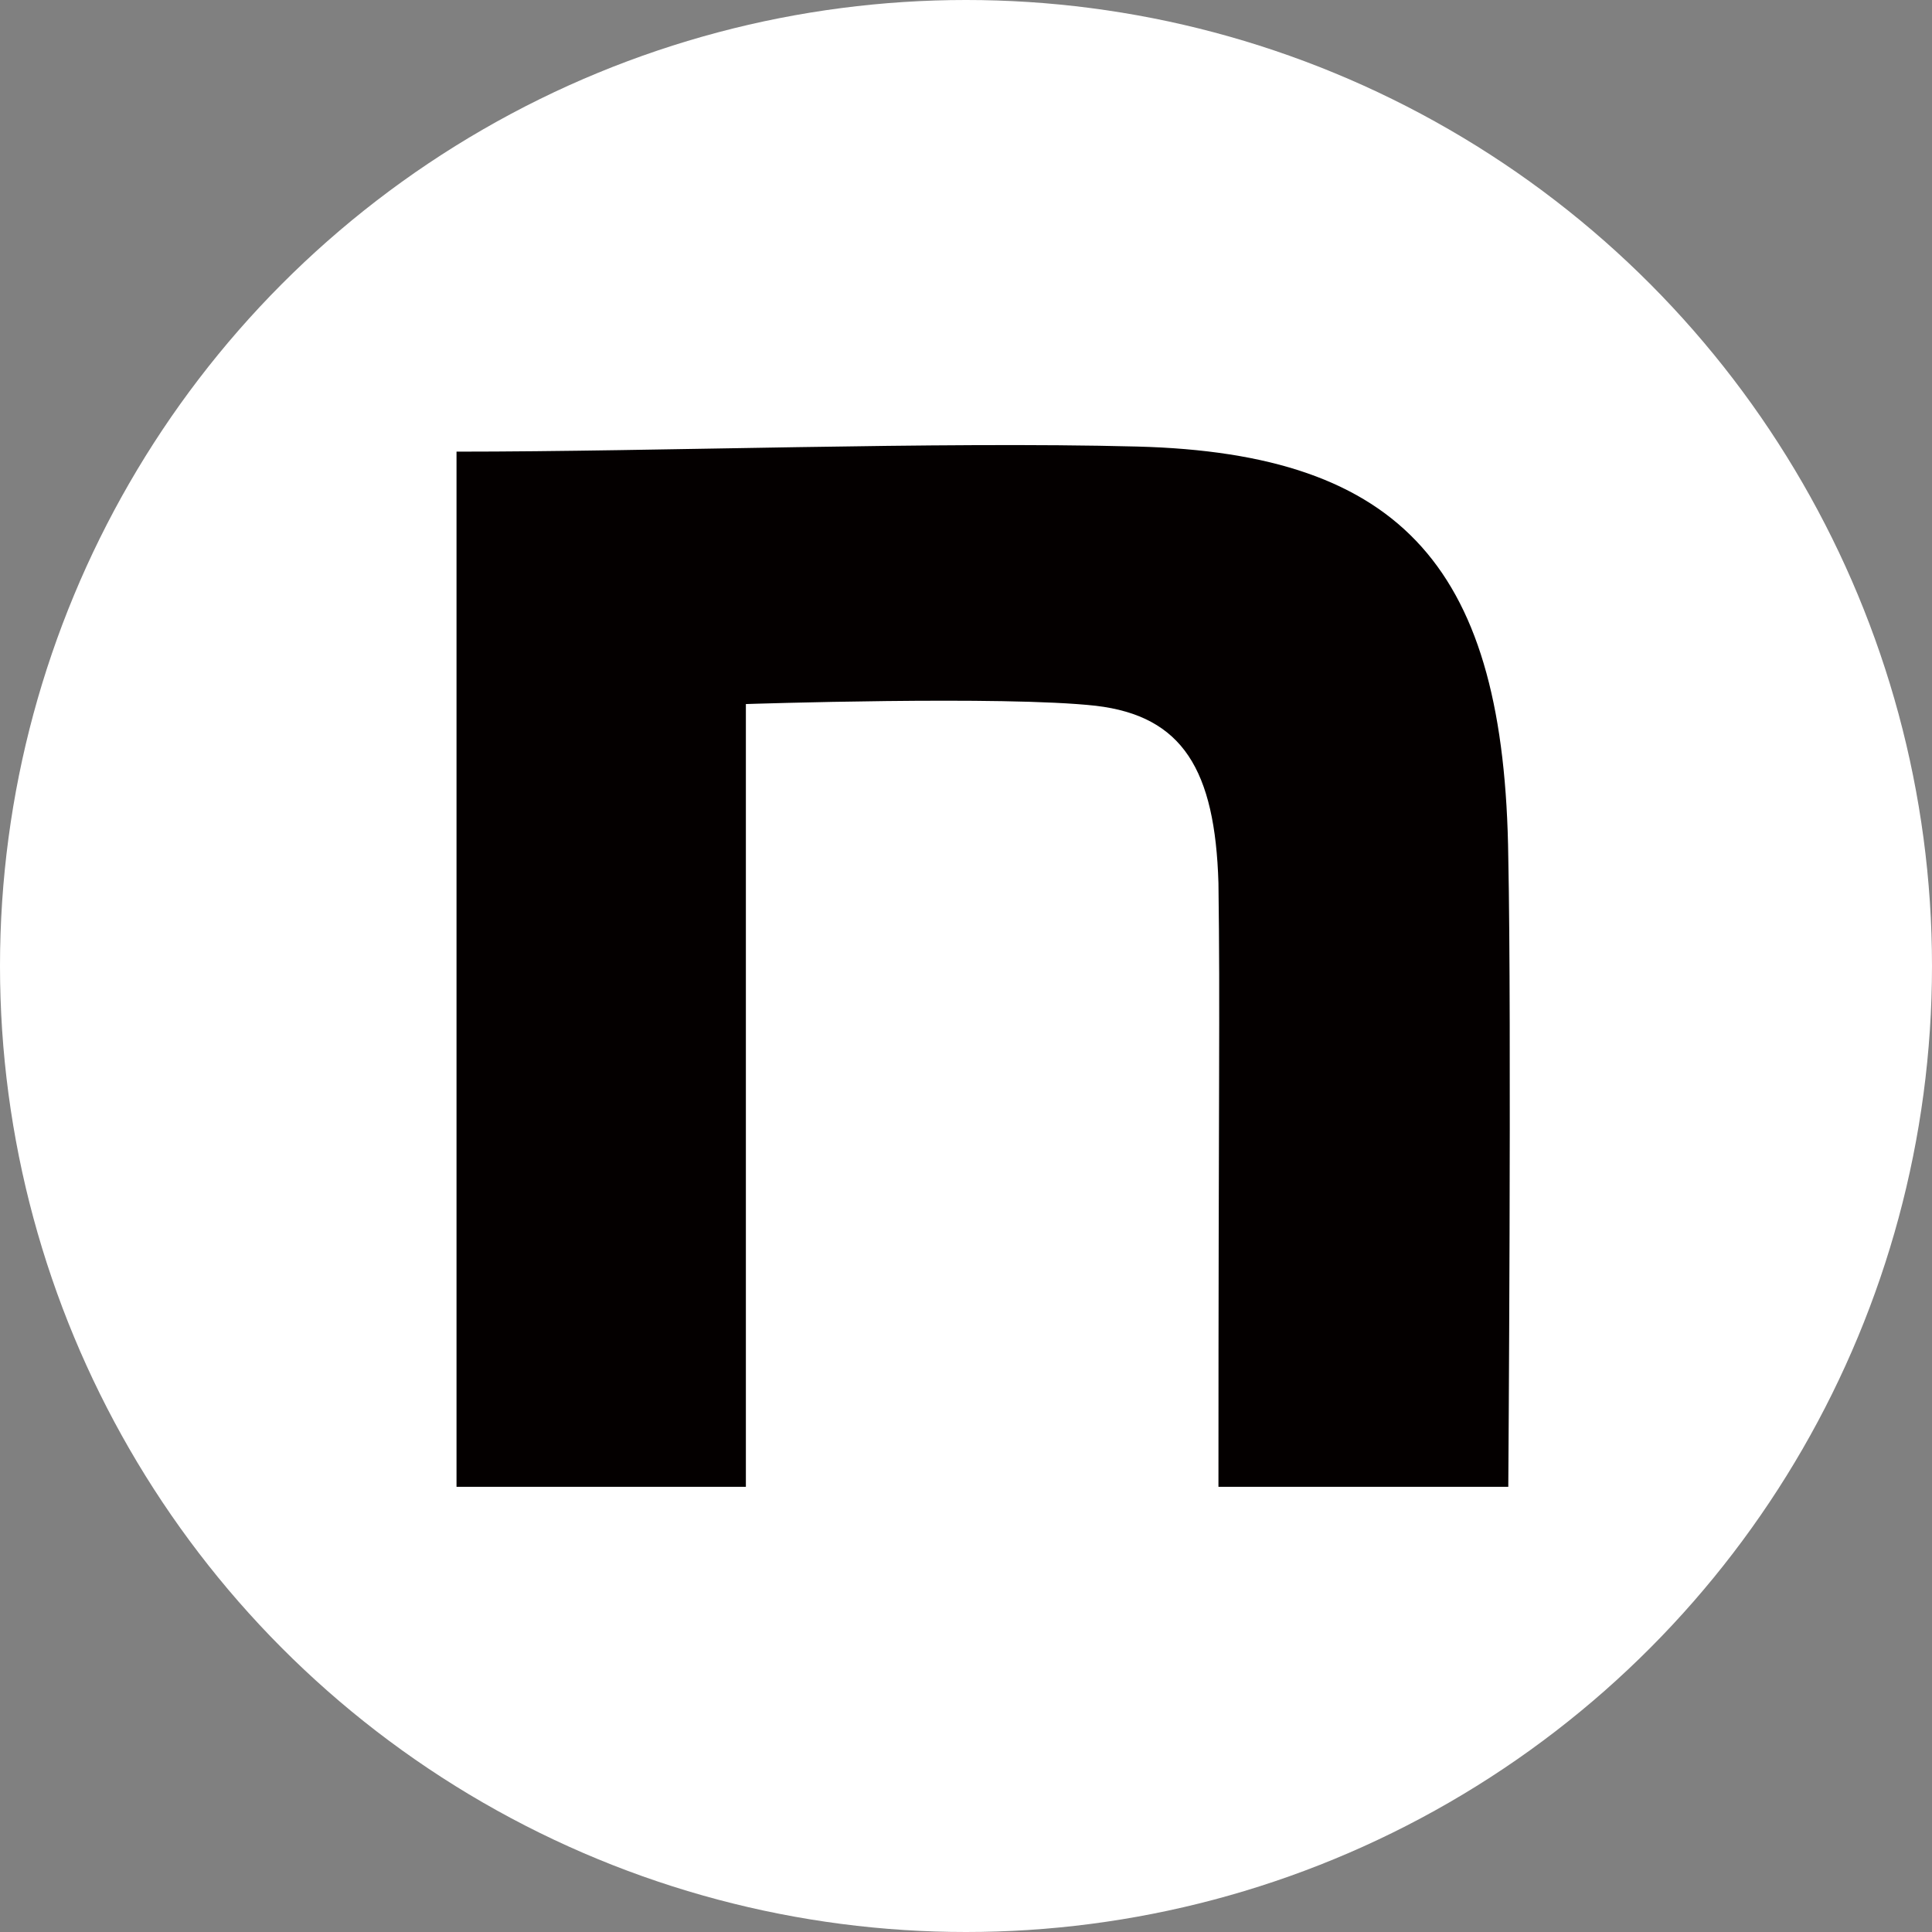 <svg xmlns="http://www.w3.org/2000/svg" width="48" height="48" viewBox="0 0 48 48">
  <rect x="0" y="0" width="48" height="48" fill="#808080" stroke="none"/>
  <g id="グループ_35" data-name="グループ 35" transform="translate(-1442 -7152)">
    <circle id="楕円形_11" data-name="楕円形 11" cx="24" cy="24" r="24" transform="translate(1442 7152)" fill="#fff"/>
    <path id="icon" d="M139.57,140.888c5.039,0,11.941-.256,16.9-.127,6.648.17,9.146,3.066,9.231,10.219.084,4.045,0,15.627,0,15.627H158.5c0-10.134.043-11.806,0-15-.084-2.81-.887-4.15-3.046-4.405-2.287-.256-8.695-.043-8.695-.043v19.447H139.57Z" transform="translate(1313.772 7022.333)" fill="#040000"/>
  </g>
</svg>
